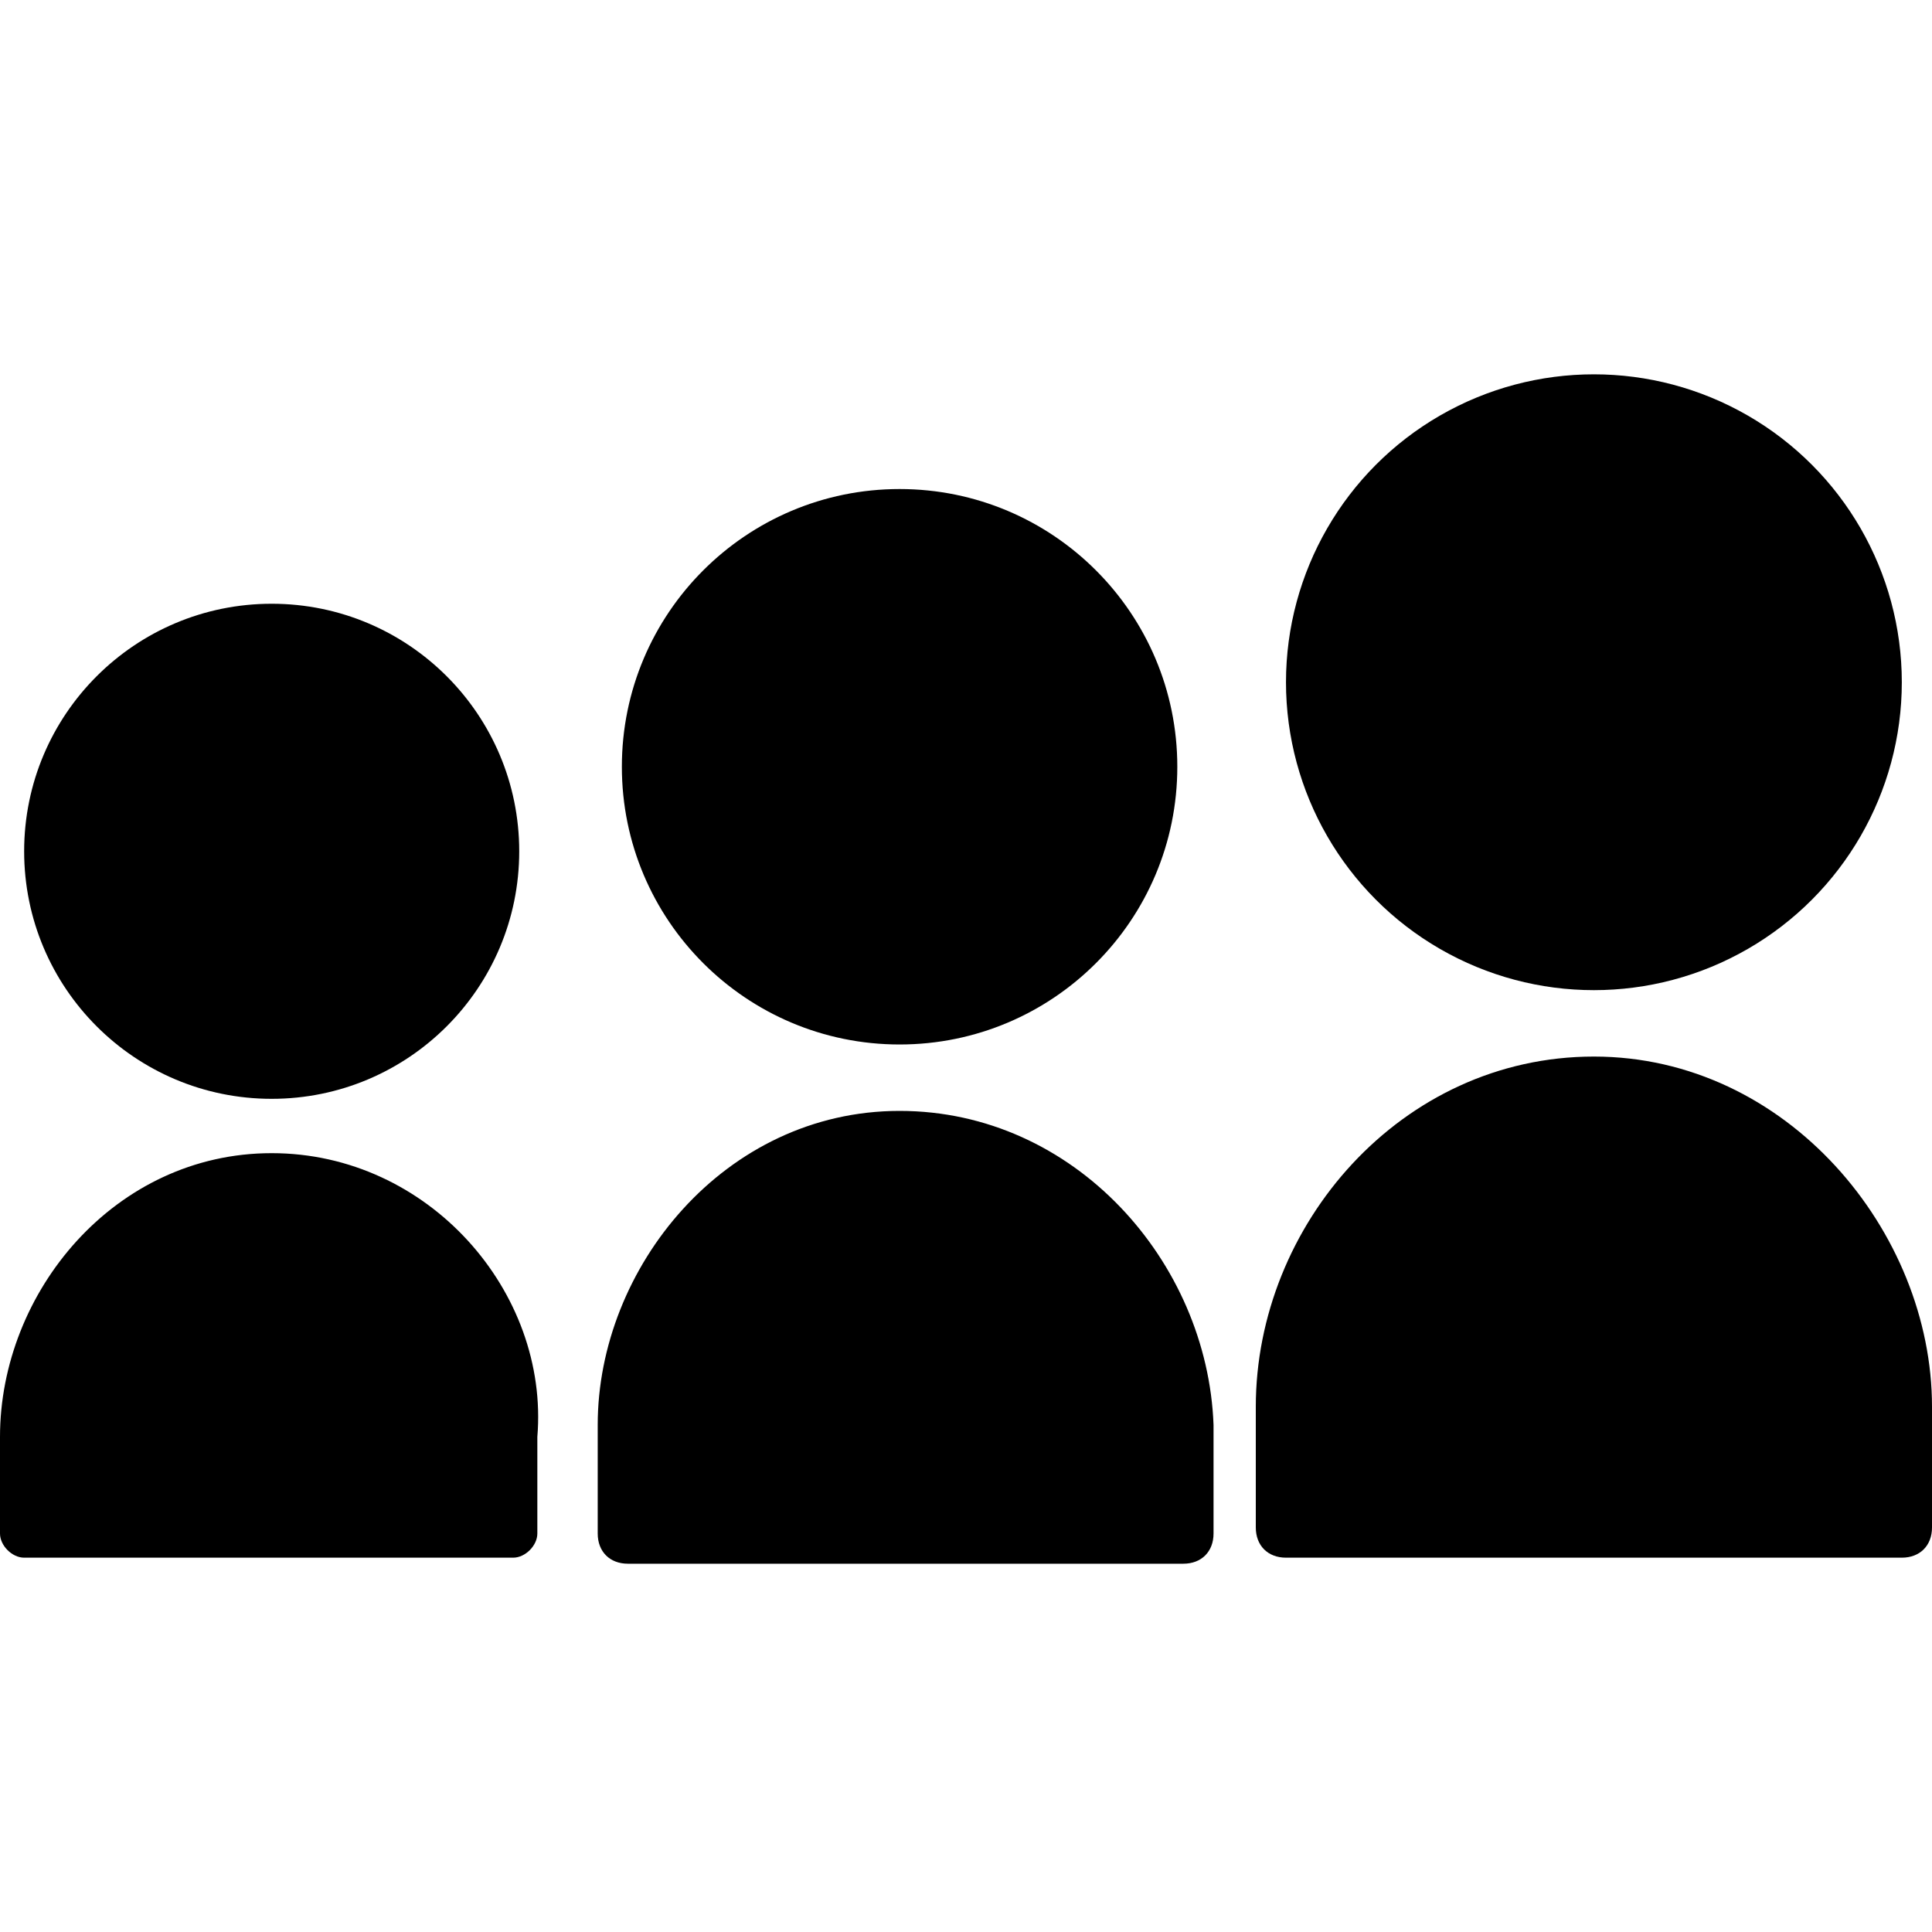 <svg xmlns="http://www.w3.org/2000/svg" width="32" height="32" viewBox="0 0 32 32"><ellipse cx="26.4" cy="11.3" rx="5.1" ry="5.1"/><ellipse cx="14.9" cy="12.7" rx="4.6" ry="4.6"/><ellipse cx="4.5" cy="14.1" rx="4.1" ry="4.1"/><path d="M4.5 19.1c-2.6 0-4.5 2.3-4.5 4.7v1.6c0 .2.2.4.4.4h8.1c.2 0 .4-.2.4-.4v-1.6c.2-2.4-1.8-4.7-4.4-4.7zM14.9 18.4c-2.9 0-5 2.6-5 5.2v1.8c0 .3.2.5.5.5h9.2c.3 0 .5-.2.5-.5v-1.8c-.1-2.7-2.3-5.2-5.2-5.2zM26.4 17.5c-3.2 0-5.6 2.8-5.6 5.8v2c0 .3.2.5.5.5h10.2c.3 0 .5-.2.5-.5v-2c0-2.9-2.4-5.8-5.6-5.8z"/></svg>